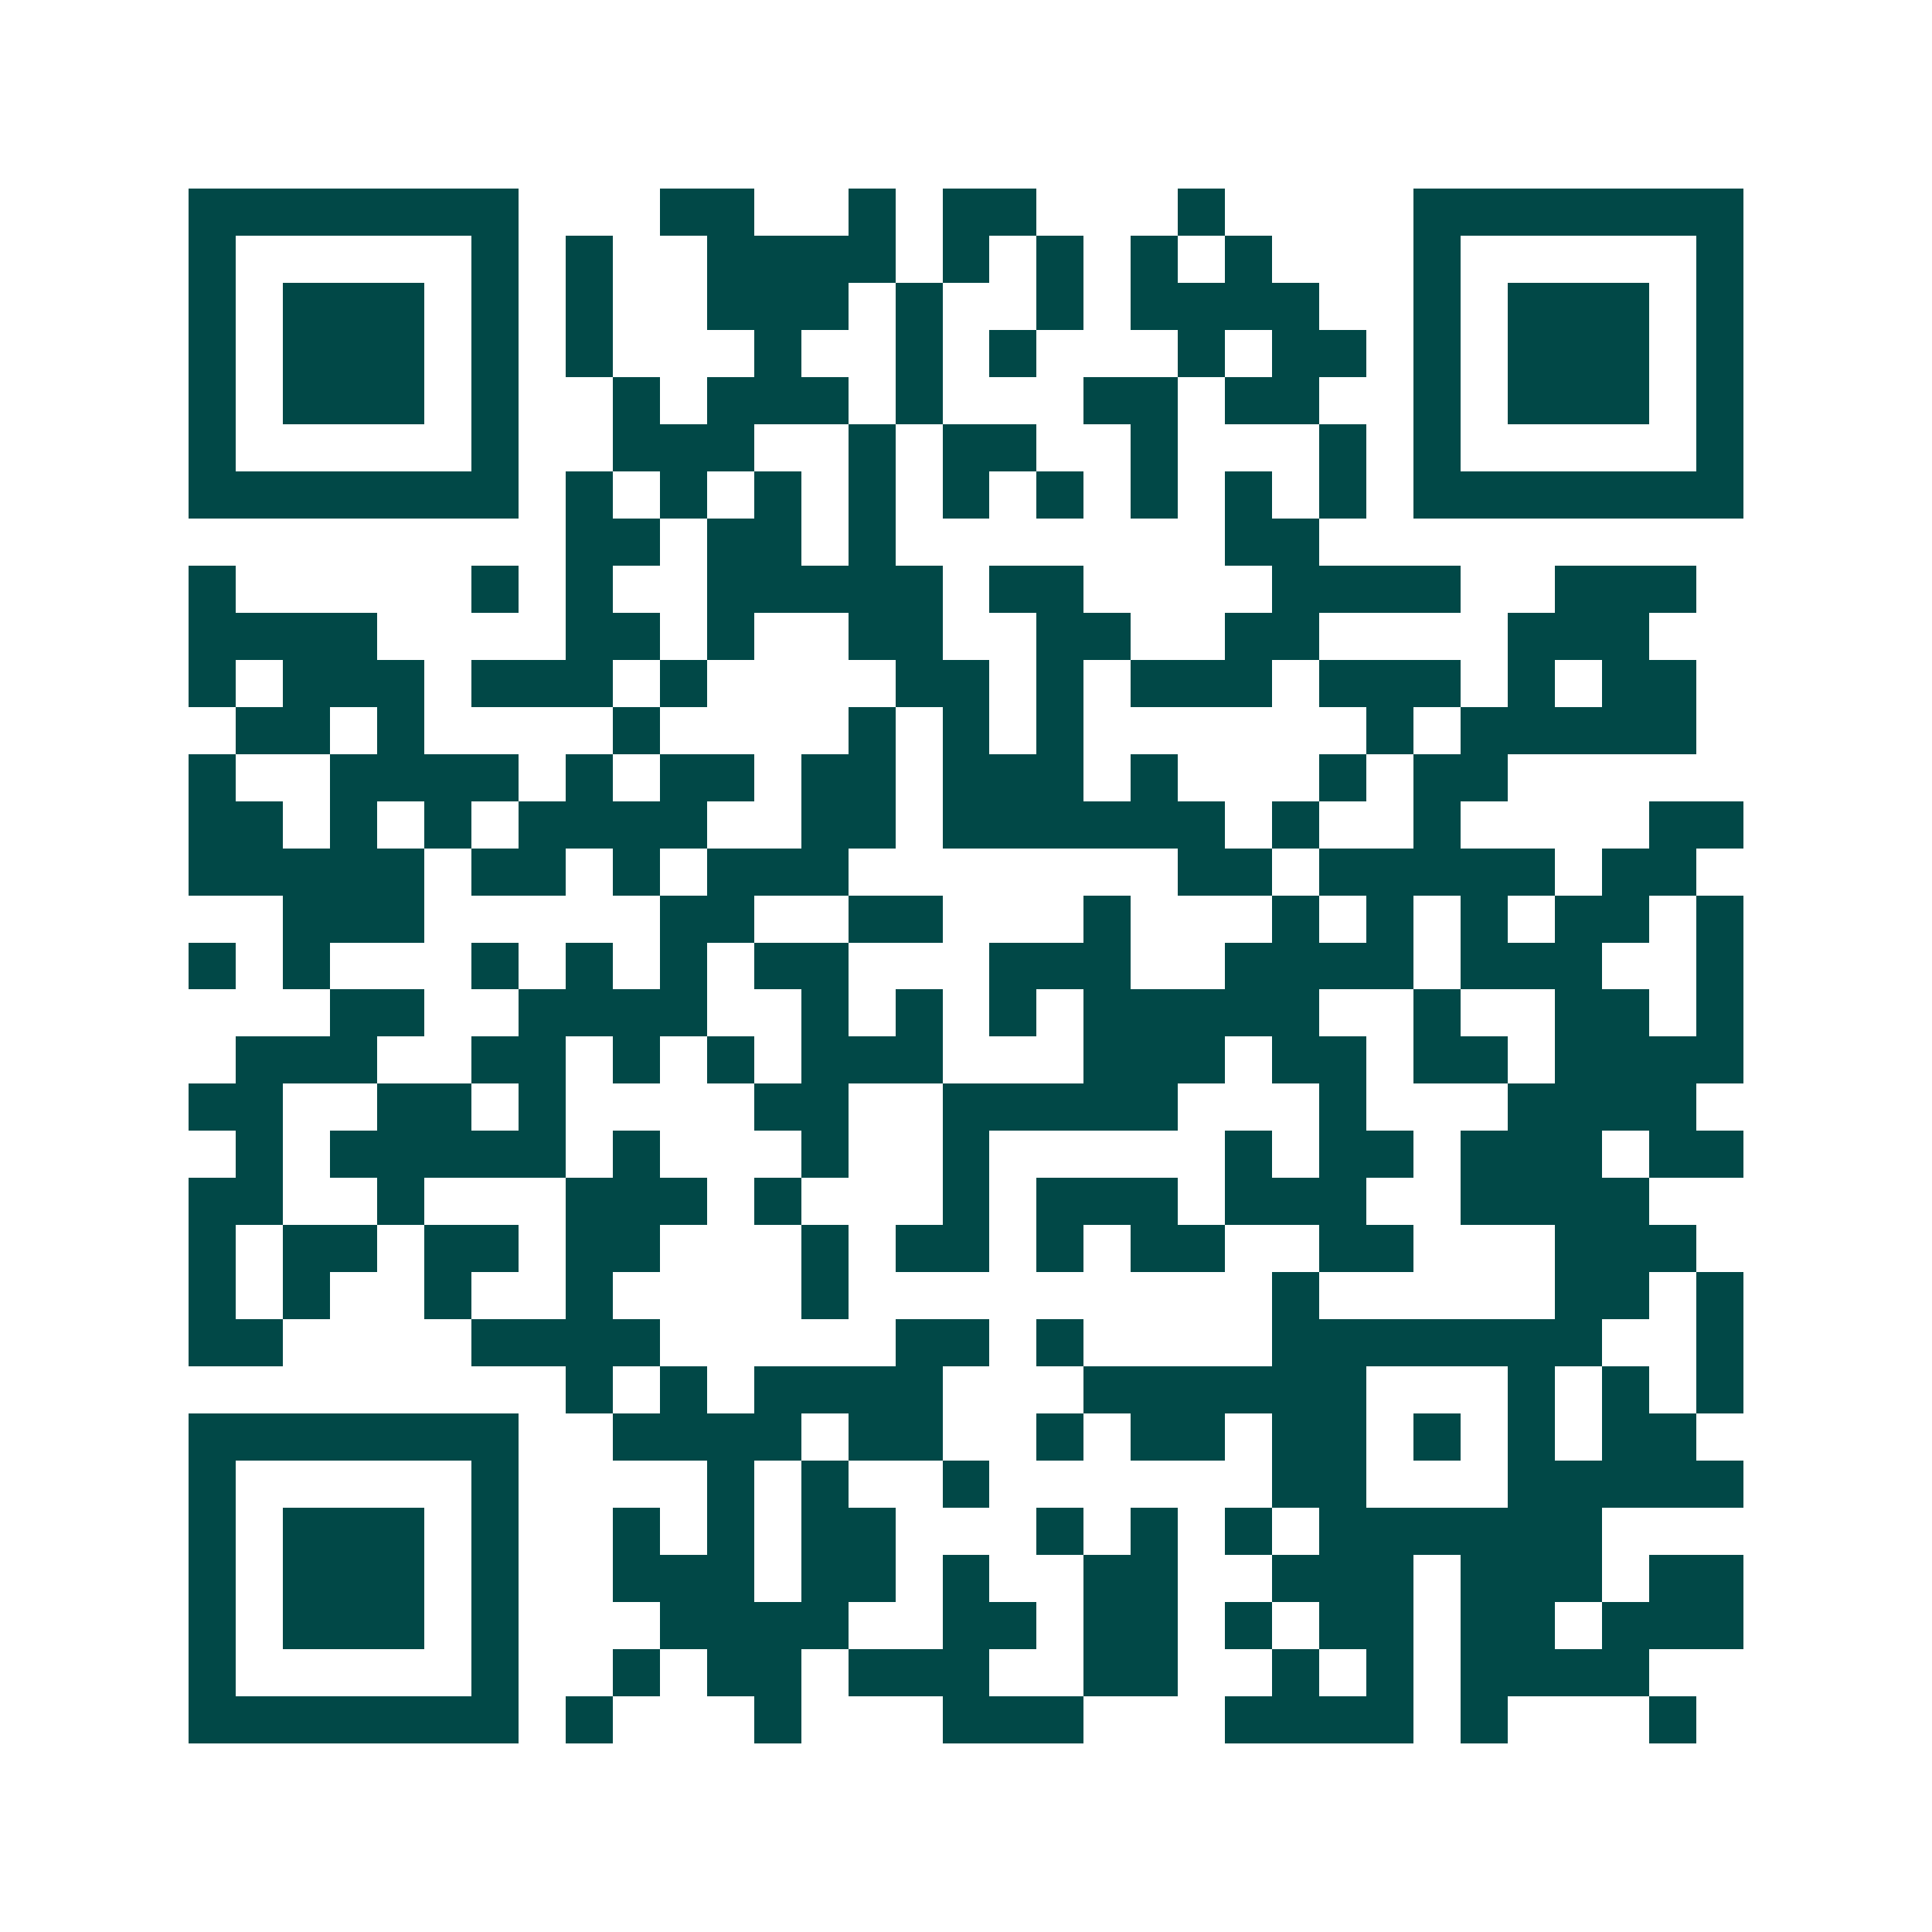 <svg xmlns="http://www.w3.org/2000/svg" width="200" height="200" viewBox="0 0 41 41" shape-rendering="crispEdges"><path fill="#ffffff" d="M0 0h41v41H0z"/><path stroke="#014847" d="M4 4.5h7m3 0h2m2 0h1m1 0h2m3 0h1m4 0h7M4 5.5h1m5 0h1m1 0h1m2 0h4m1 0h1m1 0h1m1 0h1m1 0h1m3 0h1m5 0h1M4 6.5h1m1 0h3m1 0h1m1 0h1m2 0h3m1 0h1m2 0h1m1 0h4m2 0h1m1 0h3m1 0h1M4 7.5h1m1 0h3m1 0h1m1 0h1m3 0h1m2 0h1m1 0h1m3 0h1m1 0h2m1 0h1m1 0h3m1 0h1M4 8.5h1m1 0h3m1 0h1m2 0h1m1 0h3m1 0h1m3 0h2m1 0h2m2 0h1m1 0h3m1 0h1M4 9.5h1m5 0h1m2 0h3m2 0h1m1 0h2m2 0h1m3 0h1m1 0h1m5 0h1M4 10.5h7m1 0h1m1 0h1m1 0h1m1 0h1m1 0h1m1 0h1m1 0h1m1 0h1m1 0h1m1 0h7M12 11.5h2m1 0h2m1 0h1m7 0h2M4 12.5h1m5 0h1m1 0h1m2 0h5m1 0h2m4 0h4m2 0h3M4 13.5h4m4 0h2m1 0h1m2 0h2m2 0h2m2 0h2m4 0h3M4 14.5h1m1 0h3m1 0h3m1 0h1m4 0h2m1 0h1m1 0h3m1 0h3m1 0h1m1 0h2M5 15.5h2m1 0h1m4 0h1m4 0h1m1 0h1m1 0h1m6 0h1m1 0h5M4 16.5h1m2 0h4m1 0h1m1 0h2m1 0h2m1 0h3m1 0h1m3 0h1m1 0h2M4 17.5h2m1 0h1m1 0h1m1 0h4m2 0h2m1 0h6m1 0h1m2 0h1m4 0h2M4 18.5h5m1 0h2m1 0h1m1 0h3m7 0h2m1 0h5m1 0h2M6 19.5h3m5 0h2m2 0h2m3 0h1m3 0h1m1 0h1m1 0h1m1 0h2m1 0h1M4 20.5h1m1 0h1m3 0h1m1 0h1m1 0h1m1 0h2m3 0h3m2 0h4m1 0h3m2 0h1M7 21.5h2m2 0h4m2 0h1m1 0h1m1 0h1m1 0h5m2 0h1m2 0h2m1 0h1M5 22.5h3m2 0h2m1 0h1m1 0h1m1 0h3m3 0h3m1 0h2m1 0h2m1 0h4M4 23.5h2m2 0h2m1 0h1m4 0h2m2 0h5m3 0h1m3 0h4M5 24.5h1m1 0h5m1 0h1m3 0h1m2 0h1m5 0h1m1 0h2m1 0h3m1 0h2M4 25.5h2m2 0h1m3 0h3m1 0h1m3 0h1m1 0h3m1 0h3m2 0h4M4 26.5h1m1 0h2m1 0h2m1 0h2m3 0h1m1 0h2m1 0h1m1 0h2m2 0h2m3 0h3M4 27.5h1m1 0h1m2 0h1m2 0h1m4 0h1m9 0h1m5 0h2m1 0h1M4 28.5h2m4 0h4m5 0h2m1 0h1m4 0h7m2 0h1M12 29.5h1m1 0h1m1 0h4m3 0h6m3 0h1m1 0h1m1 0h1M4 30.5h7m2 0h4m1 0h2m2 0h1m1 0h2m1 0h2m1 0h1m1 0h1m1 0h2M4 31.5h1m5 0h1m4 0h1m1 0h1m2 0h1m6 0h2m3 0h5M4 32.5h1m1 0h3m1 0h1m2 0h1m1 0h1m1 0h2m3 0h1m1 0h1m1 0h1m1 0h6M4 33.5h1m1 0h3m1 0h1m2 0h3m1 0h2m1 0h1m2 0h2m2 0h3m1 0h3m1 0h2M4 34.5h1m1 0h3m1 0h1m3 0h4m2 0h2m1 0h2m1 0h1m1 0h2m1 0h2m1 0h3M4 35.5h1m5 0h1m2 0h1m1 0h2m1 0h3m2 0h2m2 0h1m1 0h1m1 0h4M4 36.5h7m1 0h1m3 0h1m3 0h3m3 0h4m1 0h1m3 0h1"/></svg>
